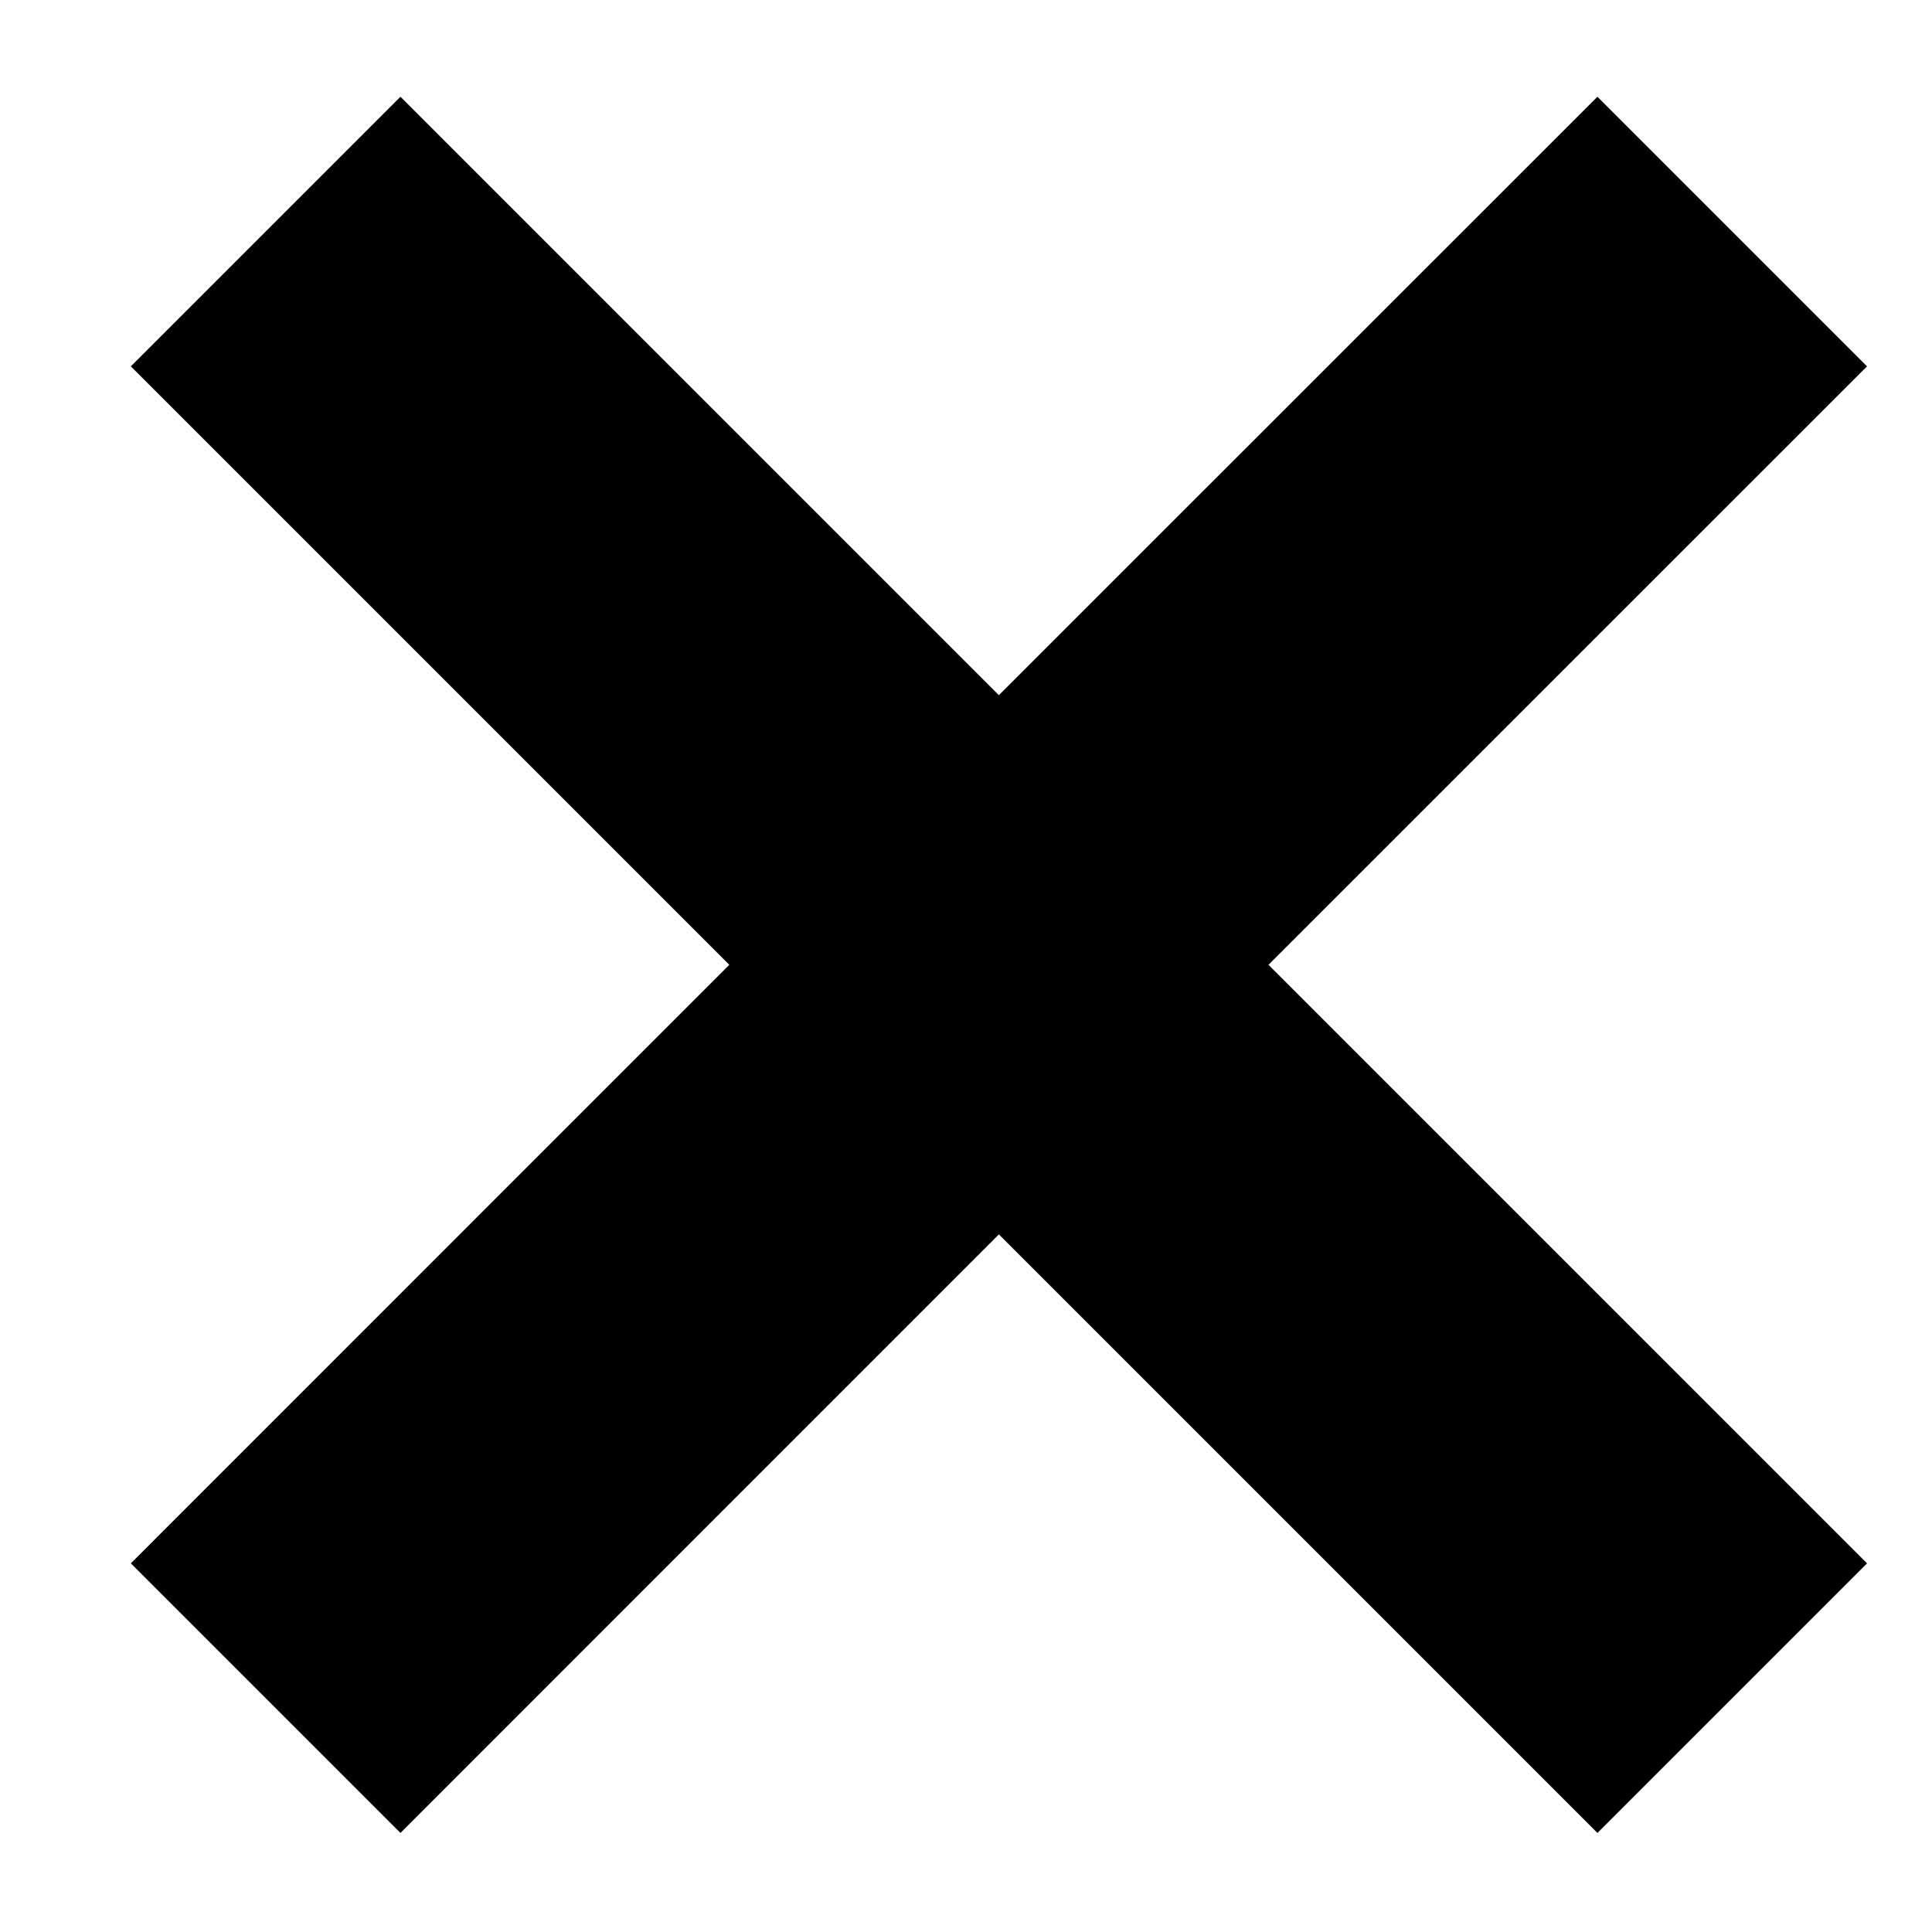 <svg xmlns="http://www.w3.org/2000/svg" xmlns:xlink="http://www.w3.org/1999/xlink" version="1.1" x="0px" y="0px" viewBox="0 0 100 100" enable-background="new 0 0 100 100" xml:space="preserve" aria-hidden="true" width="100px" height="100px"><defs><linearGradient class="cerosgradient" data-cerosgradient="true" id="CerosGradient_idb729c0011" gradientUnits="userSpaceOnUse" x1="50%" y1="100%" x2="50%" y2="0%"><stop offset="0%" stop-color="#d1d1d1"/><stop offset="100%" stop-color="#d1d1d1"/></linearGradient><linearGradient/></defs><polygon points="96.637,18.963 82.682,5.008 51.701,35.982 20.728,5.008 6.773,18.963 37.748,49.938 6.773,80.918 20.728,94.873   51.701,63.893 82.682,94.873 96.637,80.918 65.656,49.938 "/></svg>